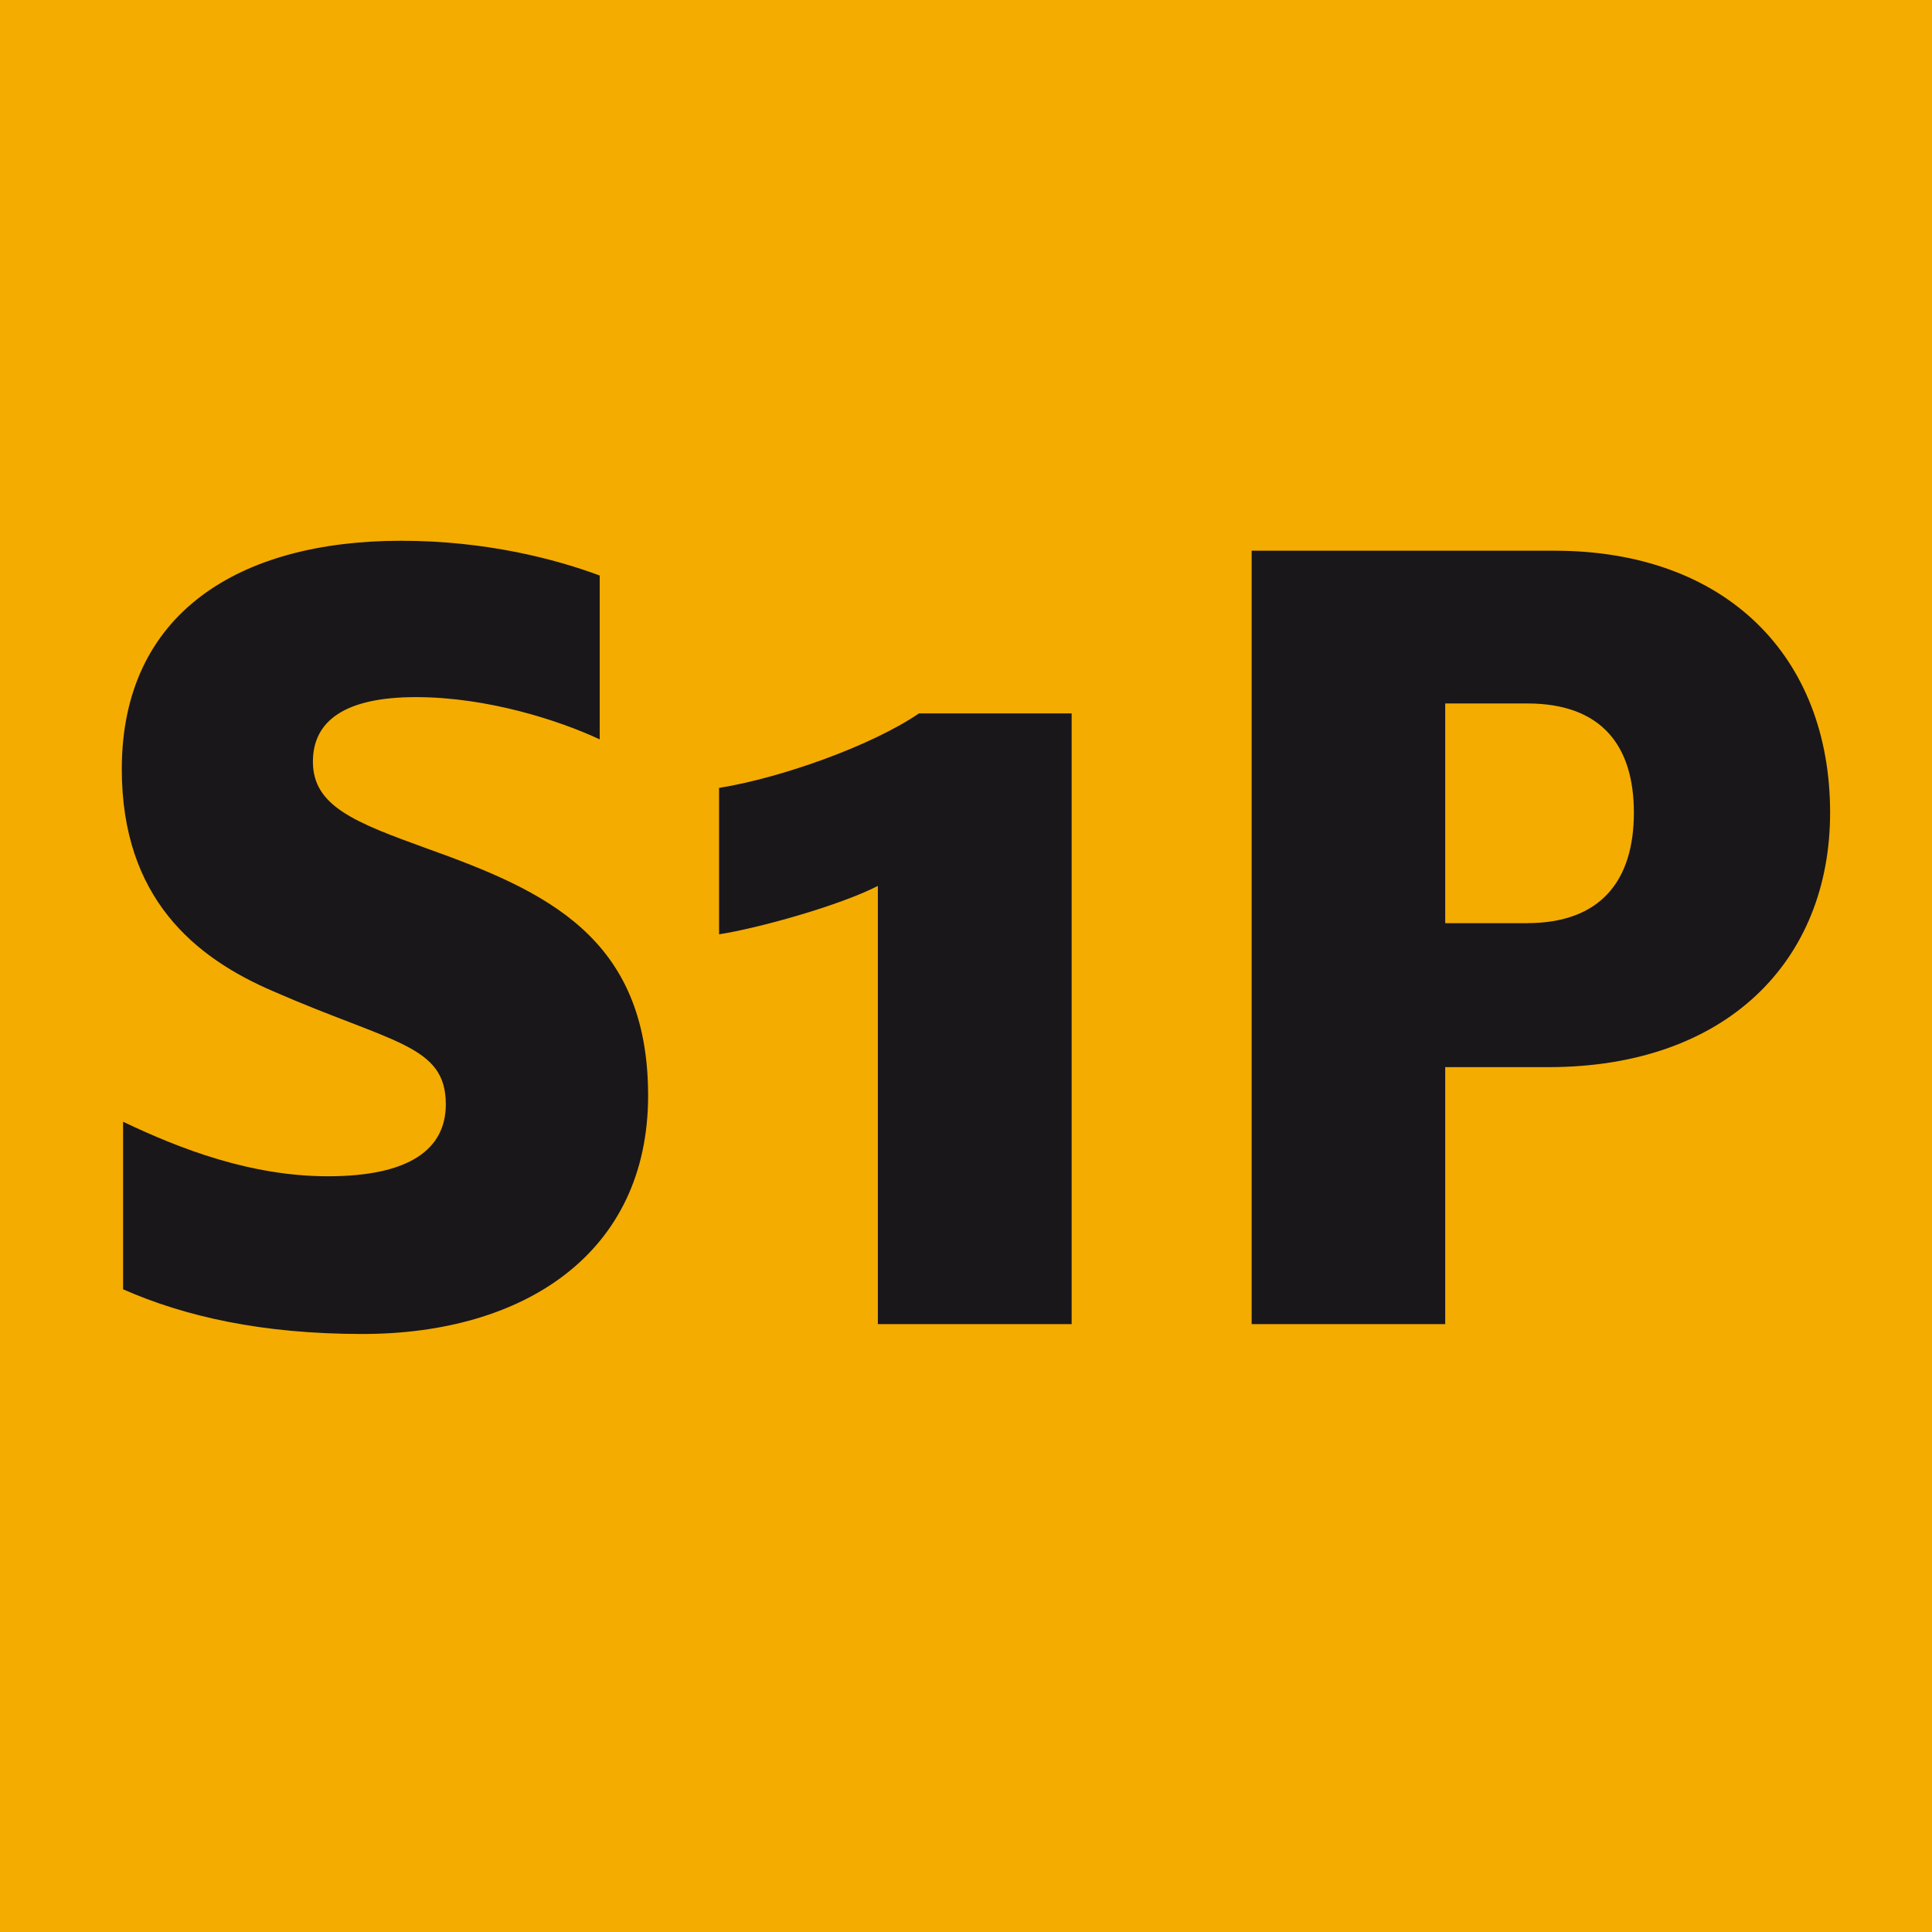 <svg xmlns="http://www.w3.org/2000/svg" viewBox="0 0 283.46 283.46"  xmlns:v="https://vecta.io/nano"><path d="M0 0h283.46v283.46H0z" fill="#f4ac00"/><path d="M18.06 189.18v-24.6c8.38 4 18.76 8 30.05 8 12.02 0 17.3-4 17.3-10.56 0-8.74-7.83-8.93-25.32-16.58-11.48-4.92-22.22-13.66-22.22-32.6 0-22.95 17.3-33.5 40.98-33.5 12.57 0 22.77 2.73 29.14 5.1v24.04c-5.83-2.73-16.4-6.2-26.96-6.2-10.38 0-15.12 3.46-15.12 9.47 0 6.56 6.2 8.92 16.76 12.75 17.3 6.2 32.42 12.93 32.42 36.25 0 23.13-18.2 34.97-41.9 34.97-14.74 0-26.03-2.55-35.14-6.56zm110.74-59.2c-5.65 2.9-17.5 6.2-23.3 7.1V115.6c9.1-1.46 22.4-6.2 29.33-10.93h22.4v89.6H128.8v-64.3zm54.83-49.18h44.44c25.14 0 40.44 15.48 40.44 38.43 0 21.68-15.12 37.34-41.35 37.34h-15.12v37.7h-28.4V80.8zm40.43 54.64c10.75 0 15.66-6.2 15.66-16.2 0-9.84-4.74-16.03-15.66-16.03h-12.02v32.24h12.02z" fill="#1a171b"/></svg>